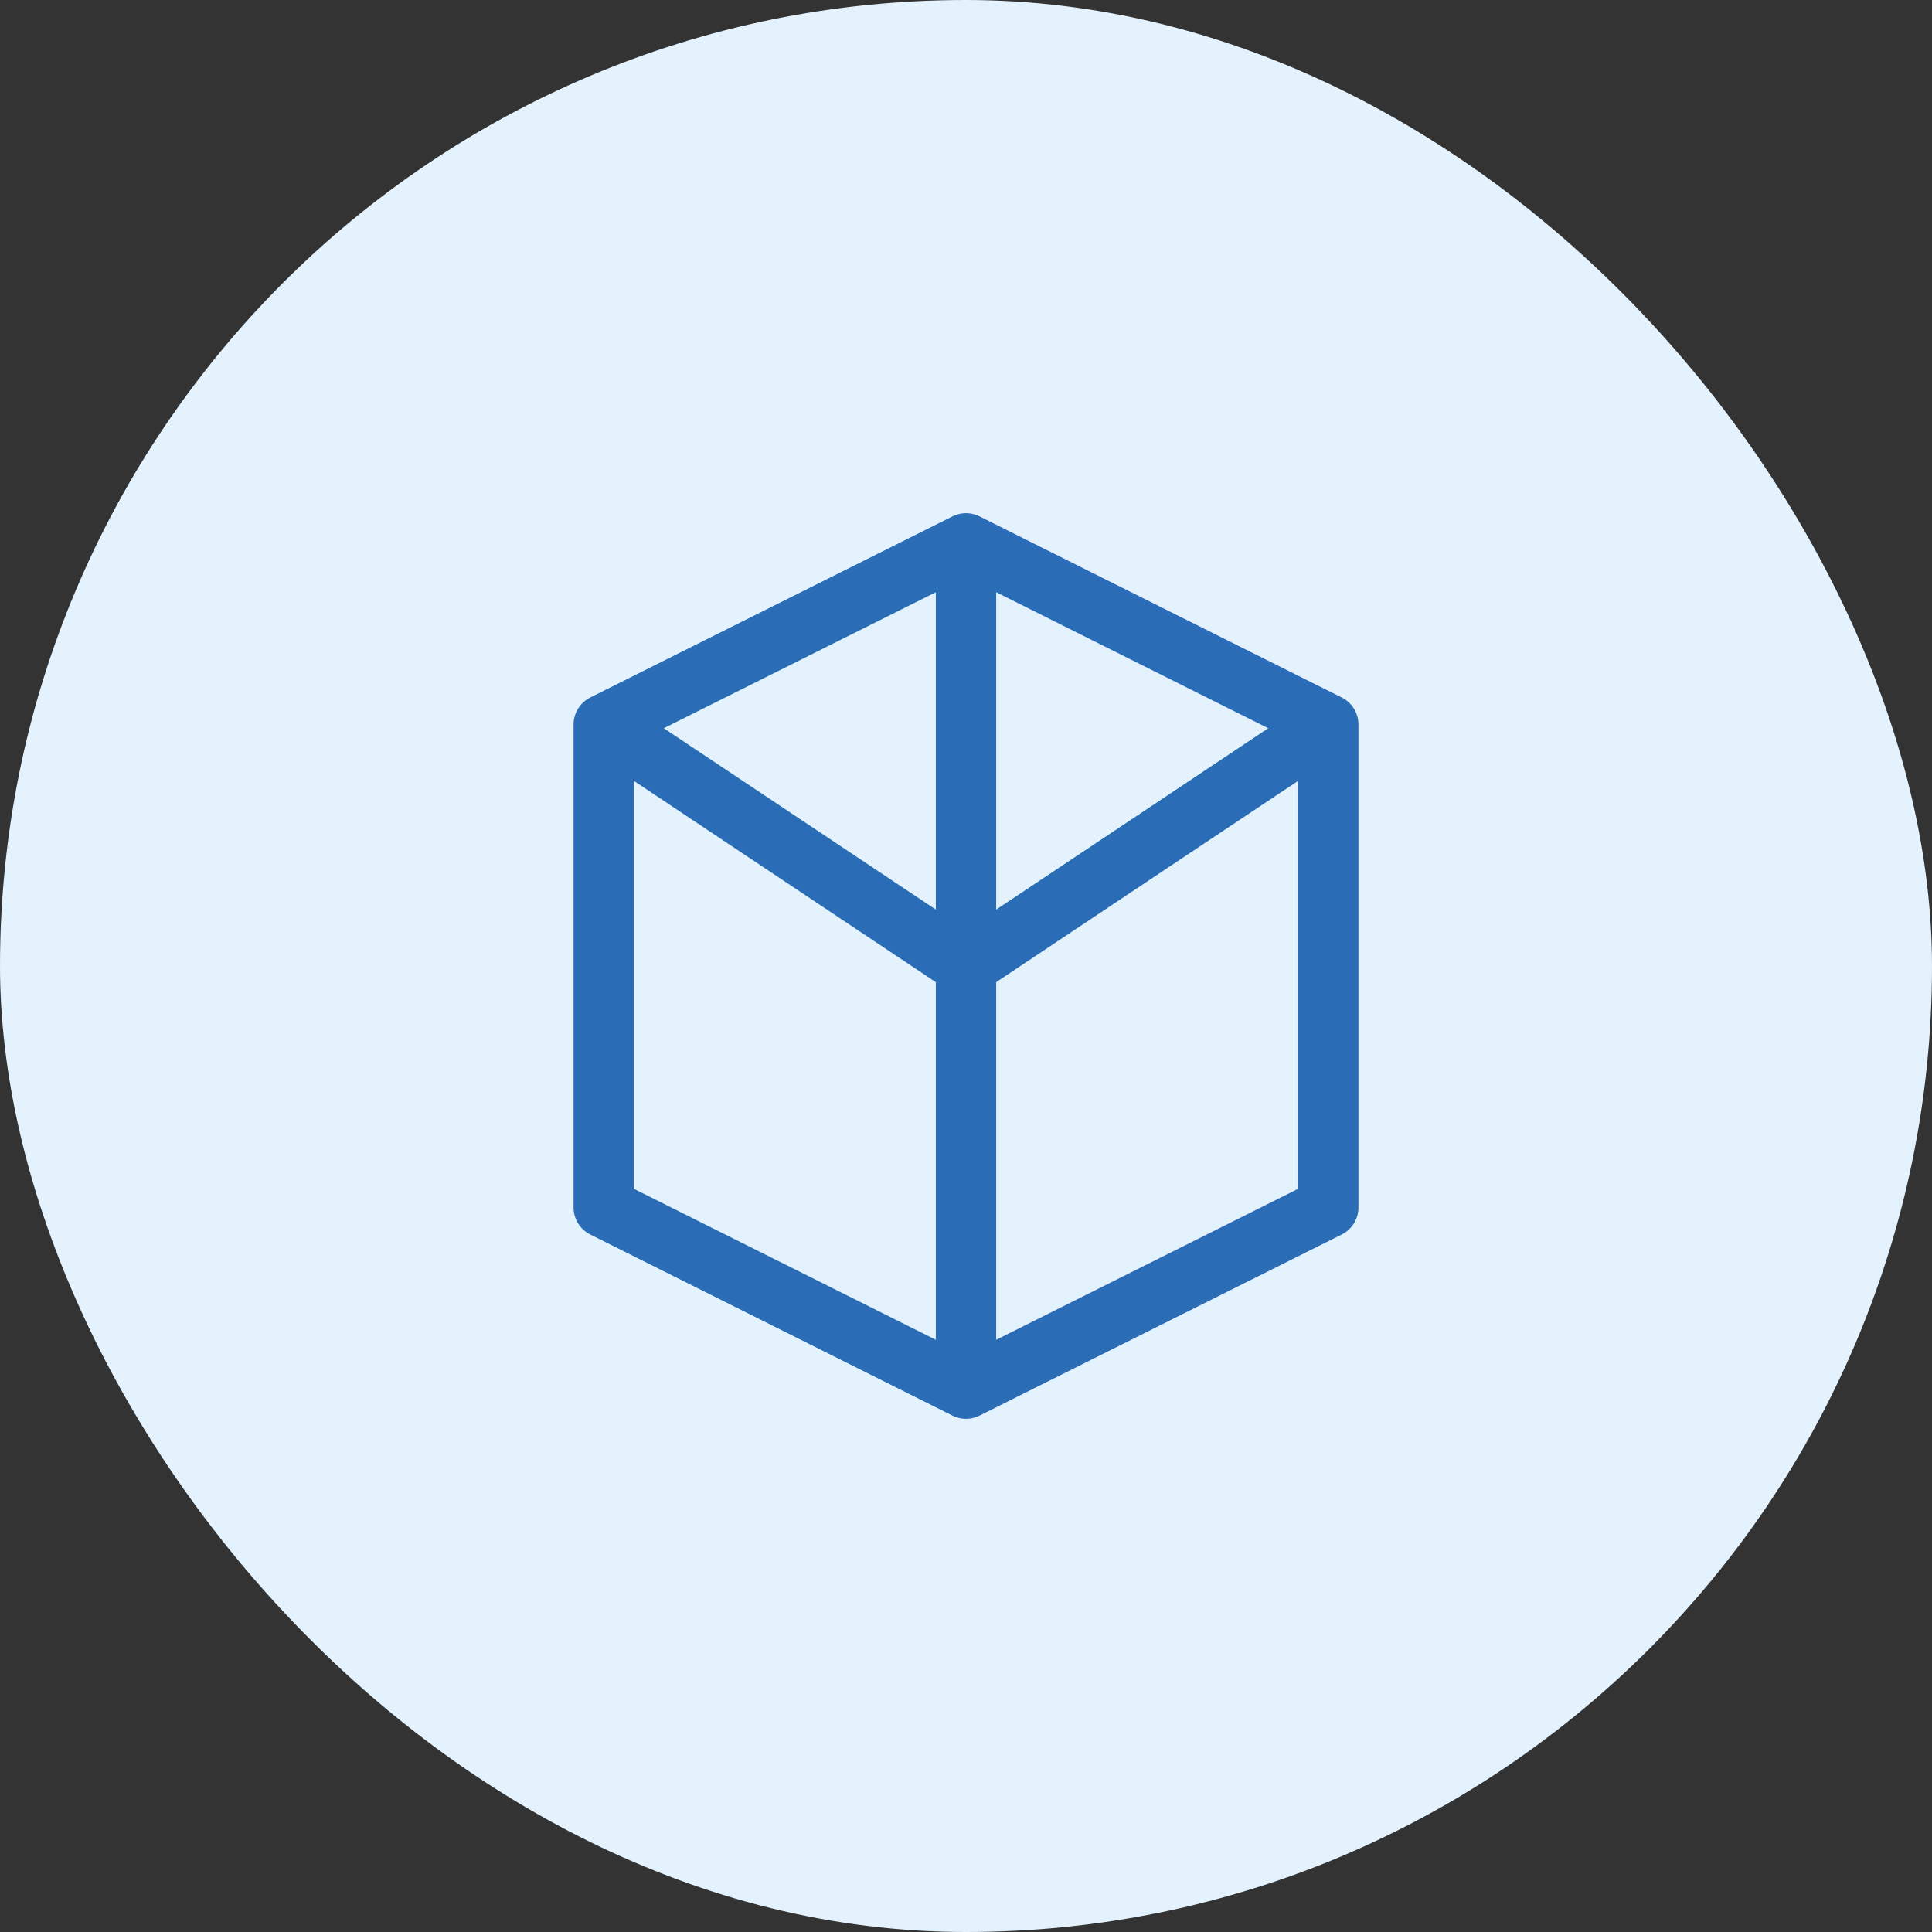 <?xml version="1.0" encoding="UTF-8"?>
<svg width="64" height="64" viewBox="0 0 64 64" fill="none" xmlns="http://www.w3.org/2000/svg">
  <rect x="0" y="0" width="64" height="64" fill="#333333" stroke="none"/>
  <rect width="64" height="64" rx="32" fill="#E3F2FD"/>
  <path d="M32 18L44 24V40L32 46L20 40V24L32 18Z" stroke="#2A6DB6" stroke-width="2" stroke-linejoin="round"/>
  <path d="M32 18V32" stroke="#2A6DB6" stroke-width="2"/>
  <path d="M44 24L32 32" stroke="#2A6DB6" stroke-width="2"/>
  <path d="M20 24L32 32" stroke="#2A6DB6" stroke-width="2"/>
  <path d="M32 46V32" stroke="#2A6DB6" stroke-width="2"/>
</svg>